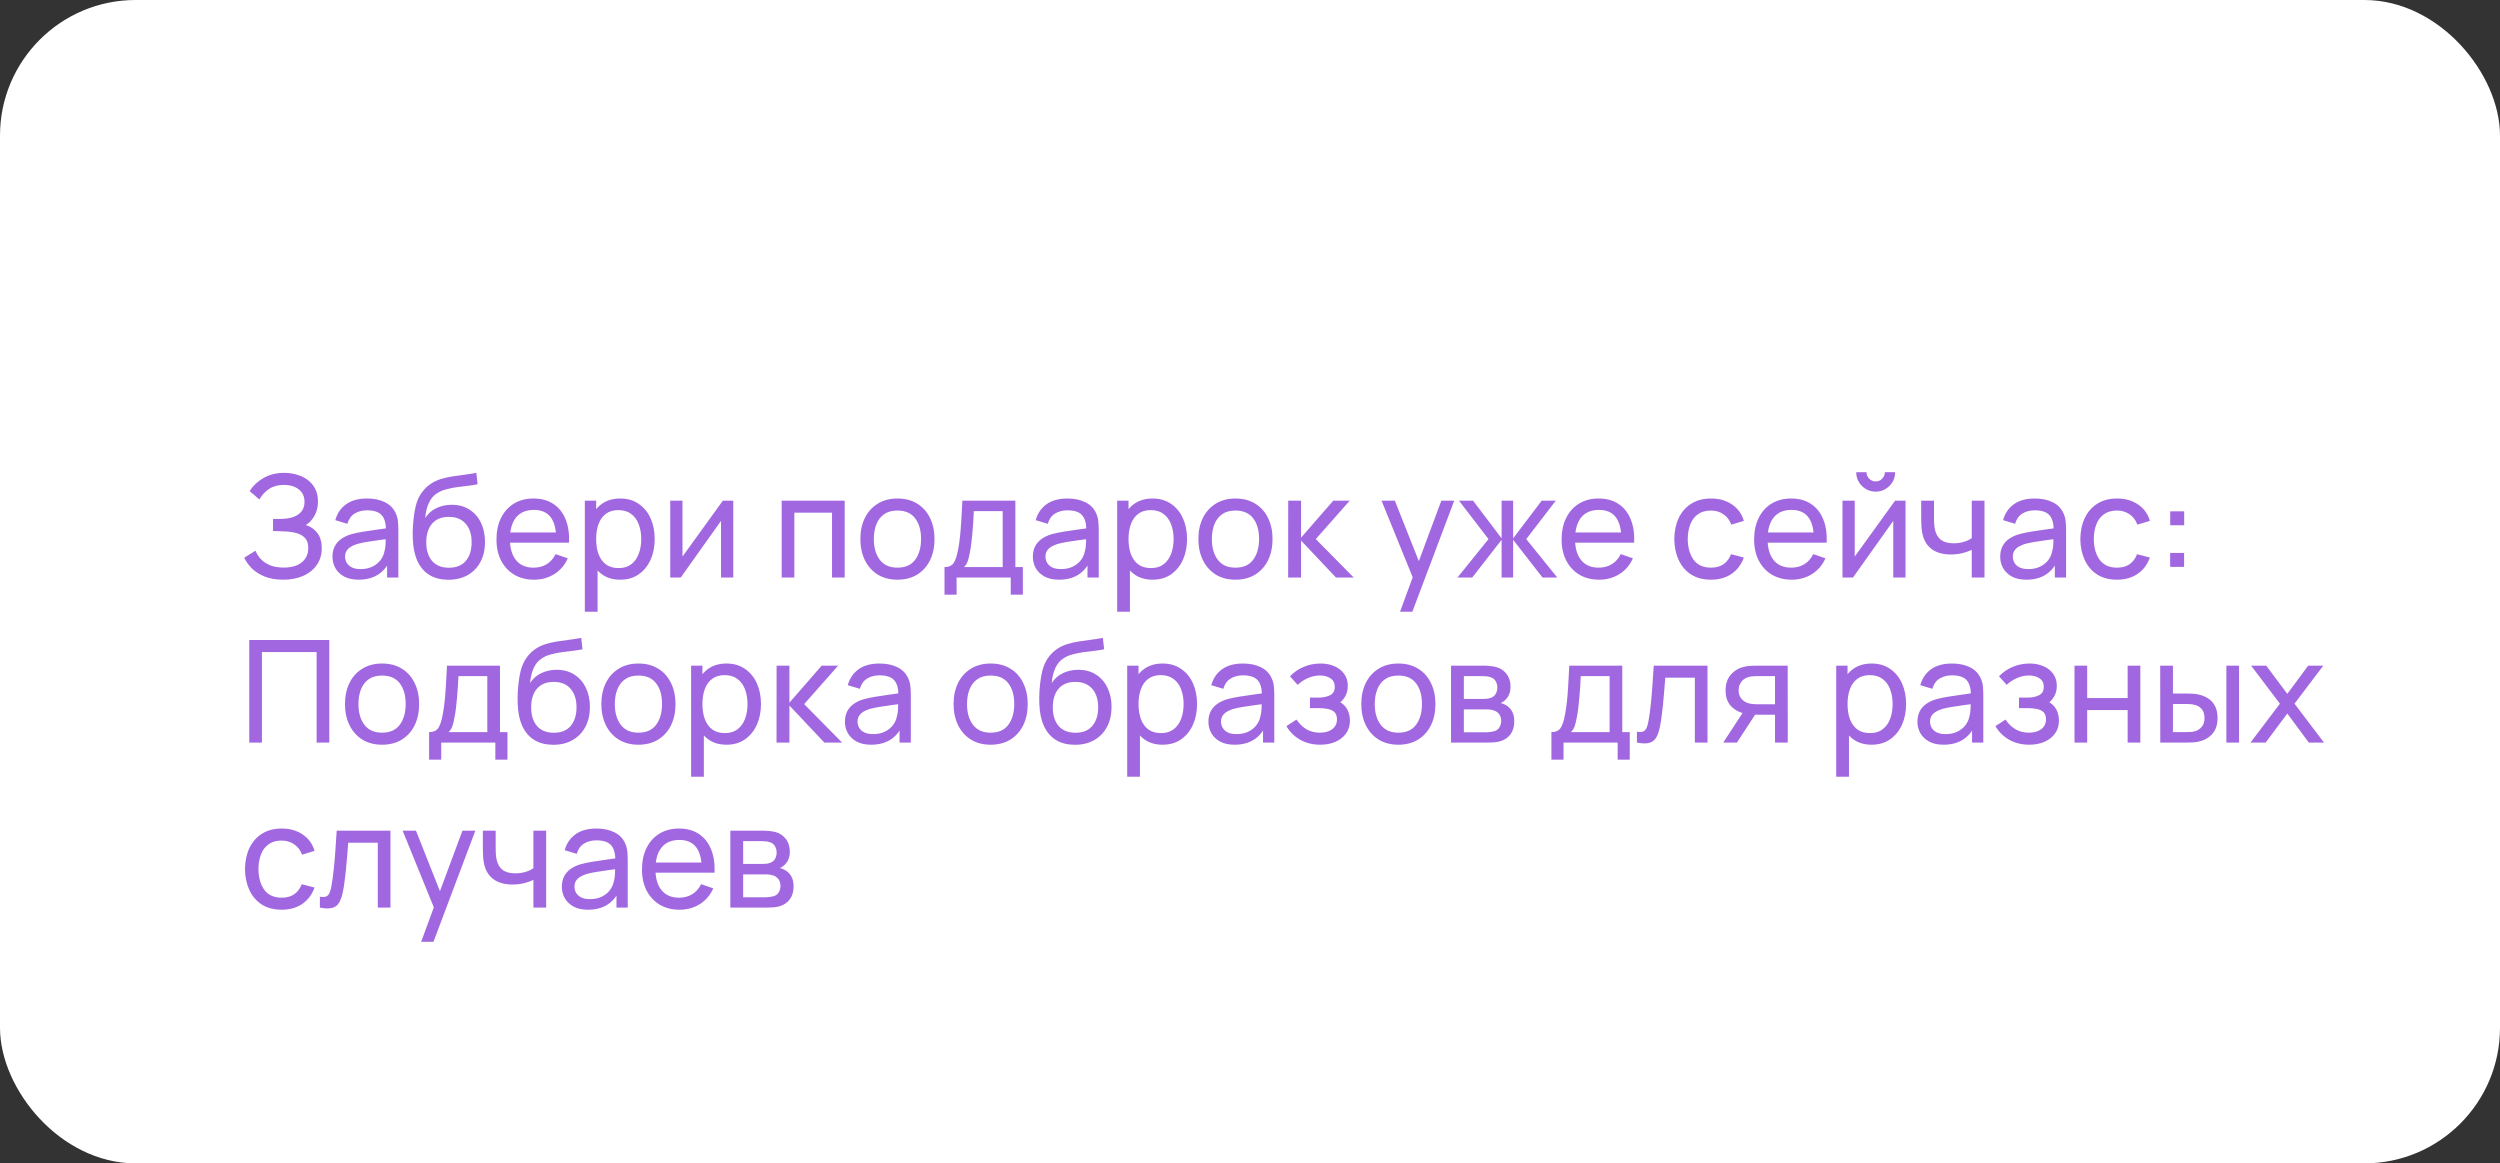 <?xml version="1.0" encoding="UTF-8"?> <svg xmlns="http://www.w3.org/2000/svg" width="303" height="141" viewBox="0 0 303 141" fill="none"><rect x="0" y="0" width="303" height="141" fill="#333333" stroke="none"/><rect x="1.233" y="1.233" width="300.534" height="138.534" rx="15.209" fill="white" stroke="white" stroke-width="2.466"></rect><path d="M34.326 70.259C33.474 70.259 32.732 70.135 32.099 69.888C31.472 69.635 30.951 69.307 30.537 68.904C30.128 68.495 29.817 68.058 29.604 67.592L30.968 66.746C31.106 67.108 31.319 67.445 31.607 67.756C31.9 68.066 32.274 68.317 32.729 68.507C33.189 68.697 33.742 68.791 34.386 68.791C35.042 68.791 35.592 68.691 36.035 68.489C36.478 68.282 36.809 68.003 37.028 67.652C37.252 67.295 37.364 66.887 37.364 66.426C37.364 65.903 37.235 65.5 36.976 65.218C36.717 64.93 36.369 64.729 35.932 64.614C35.5 64.493 35.022 64.424 34.499 64.406C34.09 64.389 33.797 64.378 33.618 64.372C33.44 64.366 33.319 64.363 33.256 64.363C33.198 64.363 33.143 64.363 33.092 64.363V62.896C33.143 62.896 33.253 62.896 33.42 62.896C33.587 62.896 33.762 62.896 33.946 62.896C34.13 62.89 34.277 62.884 34.386 62.879C35.157 62.838 35.77 62.643 36.225 62.292C36.68 61.935 36.907 61.446 36.907 60.824C36.907 60.18 36.674 59.676 36.208 59.313C35.747 58.951 35.146 58.77 34.404 58.77C33.702 58.77 33.103 58.934 32.608 59.262C32.119 59.59 31.728 60.013 31.434 60.531L30.252 59.521C30.654 58.882 31.213 58.355 31.926 57.941C32.646 57.521 33.486 57.311 34.447 57.311C34.976 57.311 35.486 57.383 35.975 57.527C36.47 57.665 36.907 57.878 37.287 58.165C37.672 58.447 37.977 58.807 38.202 59.244C38.426 59.676 38.538 60.188 38.538 60.781C38.538 61.42 38.403 61.987 38.133 62.481C37.862 62.976 37.508 63.359 37.071 63.63C37.675 63.831 38.147 64.165 38.487 64.631C38.826 65.097 38.996 65.701 38.996 66.444C38.996 67.221 38.797 67.894 38.4 68.463C38.009 69.033 37.462 69.476 36.76 69.793C36.058 70.104 35.247 70.259 34.326 70.259ZM43.463 70.259C42.767 70.259 42.183 70.132 41.711 69.879C41.245 69.62 40.891 69.281 40.649 68.861C40.413 68.441 40.295 67.98 40.295 67.479C40.295 66.99 40.387 66.567 40.571 66.21C40.761 65.848 41.026 65.549 41.366 65.313C41.705 65.071 42.111 64.881 42.583 64.743C43.026 64.622 43.521 64.519 44.067 64.432C44.62 64.34 45.178 64.257 45.742 64.182C46.306 64.107 46.833 64.035 47.322 63.966L46.769 64.286C46.786 63.457 46.62 62.844 46.269 62.447C45.923 62.05 45.325 61.851 44.473 61.851C43.909 61.851 43.414 61.981 42.988 62.24C42.568 62.493 42.272 62.907 42.099 63.483L40.641 63.042C40.865 62.225 41.299 61.584 41.944 61.118C42.589 60.651 43.437 60.418 44.49 60.418C45.336 60.418 46.061 60.571 46.666 60.876C47.276 61.175 47.713 61.63 47.978 62.24C48.11 62.528 48.194 62.841 48.228 63.181C48.263 63.514 48.28 63.865 48.28 64.234V70H46.916V67.764L47.235 67.972C46.884 68.725 46.392 69.295 45.759 69.681C45.132 70.066 44.367 70.259 43.463 70.259ZM43.696 68.973C44.249 68.973 44.726 68.875 45.129 68.679C45.538 68.478 45.866 68.216 46.113 67.894C46.361 67.566 46.522 67.209 46.597 66.823C46.683 66.536 46.729 66.216 46.735 65.865C46.746 65.508 46.752 65.235 46.752 65.045L47.287 65.278C46.786 65.347 46.294 65.413 45.811 65.477C45.328 65.54 44.87 65.609 44.439 65.684C44.007 65.753 43.619 65.837 43.273 65.934C43.02 66.015 42.781 66.118 42.557 66.245C42.338 66.372 42.16 66.536 42.022 66.737C41.889 66.933 41.823 67.177 41.823 67.471C41.823 67.724 41.886 67.966 42.013 68.196C42.145 68.426 42.347 68.613 42.617 68.757C42.894 68.901 43.253 68.973 43.696 68.973ZM54.314 70.268C53.433 70.262 52.682 70.072 52.061 69.698C51.439 69.318 50.956 68.763 50.611 68.032C50.265 67.301 50.072 66.406 50.032 65.347C50.009 64.858 50.015 64.32 50.049 63.733C50.09 63.146 50.153 62.582 50.239 62.041C50.331 61.5 50.447 61.054 50.585 60.703C50.74 60.283 50.959 59.895 51.241 59.538C51.528 59.175 51.851 58.876 52.208 58.64C52.57 58.393 52.976 58.2 53.425 58.062C53.873 57.924 54.343 57.817 54.832 57.742C55.327 57.662 55.821 57.593 56.316 57.535C56.811 57.472 57.283 57.397 57.732 57.311L57.887 58.692C57.571 58.761 57.197 58.822 56.765 58.873C56.334 58.919 55.885 58.974 55.419 59.037C54.958 59.101 54.515 59.19 54.089 59.305C53.669 59.414 53.307 59.567 53.002 59.762C52.553 60.033 52.208 60.438 51.966 60.98C51.73 61.515 51.586 62.116 51.534 62.784C51.891 62.231 52.354 61.825 52.924 61.566C53.494 61.307 54.101 61.178 54.745 61.178C55.58 61.178 56.299 61.374 56.903 61.765C57.508 62.151 57.971 62.683 58.293 63.362C58.621 64.041 58.785 64.815 58.785 65.684C58.785 66.605 58.601 67.41 58.233 68.101C57.864 68.791 57.344 69.327 56.67 69.707C56.003 70.086 55.217 70.273 54.314 70.268ZM54.409 68.809C55.312 68.809 55.997 68.53 56.463 67.972C56.929 67.407 57.162 66.659 57.162 65.727C57.162 64.772 56.921 64.021 56.437 63.474C55.954 62.922 55.275 62.645 54.4 62.645C53.514 62.645 52.835 62.922 52.363 63.474C51.897 64.021 51.664 64.772 51.664 65.727C51.664 66.688 51.9 67.442 52.371 67.989C52.843 68.535 53.522 68.809 54.409 68.809ZM64.73 70.259C63.815 70.259 63.015 70.058 62.331 69.655C61.651 69.246 61.122 68.679 60.742 67.954C60.362 67.223 60.173 66.372 60.173 65.399C60.173 64.38 60.36 63.5 60.734 62.758C61.108 62.01 61.629 61.434 62.296 61.031C62.969 60.623 63.758 60.418 64.661 60.418C65.599 60.418 66.396 60.634 67.052 61.066C67.714 61.497 68.209 62.113 68.537 62.913C68.871 63.713 69.015 64.665 68.969 65.77H67.415V65.218C67.398 64.073 67.165 63.218 66.716 62.654C66.267 62.084 65.599 61.8 64.713 61.8C63.764 61.8 63.041 62.105 62.546 62.715C62.051 63.325 61.804 64.199 61.804 65.339C61.804 66.438 62.051 67.29 62.546 67.894C63.041 68.498 63.746 68.8 64.661 68.8C65.277 68.8 65.812 68.659 66.267 68.377C66.721 68.095 67.078 67.689 67.337 67.16L68.813 67.669C68.451 68.492 67.904 69.131 67.173 69.586C66.448 70.034 65.634 70.259 64.73 70.259ZM61.286 65.77V64.536H68.174V65.77H61.286ZM75.172 70.259C74.297 70.259 73.561 70.043 72.962 69.612C72.364 69.174 71.909 68.584 71.598 67.842C71.293 67.094 71.141 66.257 71.141 65.33C71.141 64.392 71.293 63.552 71.598 62.809C71.909 62.067 72.364 61.483 72.962 61.057C73.567 60.631 74.306 60.418 75.181 60.418C76.044 60.418 76.786 60.634 77.408 61.066C78.035 61.492 78.516 62.076 78.849 62.818C79.183 63.56 79.35 64.398 79.35 65.33C79.35 66.262 79.183 67.1 78.849 67.842C78.516 68.584 78.035 69.174 77.408 69.612C76.786 70.043 76.041 70.259 75.172 70.259ZM70.882 74.143V60.677H72.254V67.54H72.427V74.143H70.882ZM74.982 68.852C75.598 68.852 76.107 68.697 76.51 68.386C76.913 68.075 77.215 67.655 77.416 67.126C77.618 66.59 77.719 65.992 77.719 65.33C77.719 64.674 77.618 64.081 77.416 63.552C77.221 63.022 76.916 62.602 76.501 62.292C76.093 61.981 75.572 61.825 74.939 61.825C74.335 61.825 73.834 61.975 73.437 62.274C73.04 62.568 72.743 62.979 72.548 63.509C72.352 64.032 72.254 64.639 72.254 65.33C72.254 66.009 72.349 66.616 72.539 67.151C72.735 67.681 73.034 68.098 73.437 68.403C73.84 68.702 74.355 68.852 74.982 68.852ZM88.873 60.677V70H87.388V63.129L82.502 70H81.234V60.677H82.718V67.454L87.613 60.677H88.873ZM94.738 70V60.677H102.377V70H100.841V62.136H96.275V70H94.738ZM108.766 70.259C107.839 70.259 107.039 70.049 106.366 69.629C105.699 69.209 105.183 68.627 104.821 67.885C104.458 67.143 104.277 66.291 104.277 65.33C104.277 64.352 104.461 63.494 104.83 62.758C105.198 62.021 105.719 61.449 106.392 61.04C107.065 60.626 107.857 60.418 108.766 60.418C109.698 60.418 110.501 60.628 111.174 61.048C111.847 61.463 112.362 62.041 112.719 62.784C113.082 63.52 113.263 64.369 113.263 65.33C113.263 66.303 113.082 67.16 112.719 67.902C112.357 68.639 111.839 69.217 111.165 69.638C110.492 70.052 109.692 70.259 108.766 70.259ZM108.766 68.8C109.733 68.8 110.452 68.478 110.924 67.833C111.396 67.189 111.632 66.354 111.632 65.33C111.632 64.277 111.393 63.44 110.915 62.818C110.438 62.191 109.721 61.877 108.766 61.877C108.115 61.877 107.58 62.024 107.16 62.318C106.74 62.611 106.426 63.017 106.219 63.535C106.012 64.052 105.909 64.651 105.909 65.33C105.909 66.377 106.15 67.218 106.634 67.851C107.117 68.484 107.828 68.8 108.766 68.8ZM114.473 72.072V68.731C114.997 68.731 115.371 68.561 115.595 68.222C115.82 67.876 116.001 67.31 116.139 66.521C116.231 66.026 116.306 65.497 116.363 64.933C116.421 64.369 116.47 63.742 116.51 63.051C116.556 62.355 116.599 61.564 116.64 60.677H123.062V68.731H123.968V72.072H122.501V70H115.941V72.072H114.473ZM116.838 68.731H121.525V61.946H118.029C118.012 62.355 117.989 62.784 117.96 63.233C117.932 63.676 117.897 64.119 117.857 64.562C117.822 65.005 117.779 65.425 117.727 65.822C117.681 66.213 117.627 66.564 117.563 66.875C117.489 67.307 117.402 67.672 117.304 67.972C117.207 68.271 117.051 68.524 116.838 68.731ZM128.351 70.259C127.655 70.259 127.07 70.132 126.599 69.879C126.132 69.62 125.779 69.281 125.537 68.861C125.301 68.441 125.183 67.98 125.183 67.479C125.183 66.99 125.275 66.567 125.459 66.21C125.649 65.848 125.914 65.549 126.253 65.313C126.593 65.071 126.999 64.881 127.47 64.743C127.914 64.622 128.408 64.519 128.955 64.432C129.508 64.34 130.066 64.257 130.63 64.182C131.194 64.107 131.72 64.035 132.209 63.966L131.657 64.286C131.674 63.457 131.507 62.844 131.156 62.447C130.811 62.05 130.213 61.851 129.361 61.851C128.797 61.851 128.302 61.981 127.876 62.24C127.456 62.493 127.16 62.907 126.987 63.483L125.528 63.042C125.753 62.225 126.187 61.584 126.832 61.118C127.476 60.651 128.325 60.418 129.378 60.418C130.224 60.418 130.949 60.571 131.553 60.876C132.163 61.175 132.601 61.63 132.865 62.24C132.998 62.528 133.081 62.841 133.116 63.181C133.15 63.514 133.168 63.865 133.168 64.234V70H131.804V67.764L132.123 67.972C131.772 68.725 131.28 69.295 130.647 69.681C130.02 70.066 129.254 70.259 128.351 70.259ZM128.584 68.973C129.136 68.973 129.614 68.875 130.017 68.679C130.425 68.478 130.753 68.216 131.001 67.894C131.248 67.566 131.41 67.209 131.484 66.823C131.571 66.536 131.617 66.216 131.622 65.865C131.634 65.508 131.64 65.235 131.64 65.045L132.175 65.278C131.674 65.347 131.182 65.413 130.699 65.477C130.215 65.54 129.758 65.609 129.326 65.684C128.895 65.753 128.506 65.837 128.161 65.934C127.908 66.015 127.669 66.118 127.445 66.245C127.226 66.372 127.047 66.536 126.909 66.737C126.777 66.933 126.711 67.177 126.711 67.471C126.711 67.724 126.774 67.966 126.901 68.196C127.033 68.426 127.234 68.613 127.505 68.757C127.781 68.901 128.141 68.973 128.584 68.973ZM139.693 70.259C138.819 70.259 138.082 70.043 137.484 69.612C136.885 69.174 136.43 68.584 136.12 67.842C135.815 67.094 135.662 66.257 135.662 65.33C135.662 64.392 135.815 63.552 136.12 62.809C136.43 62.067 136.885 61.483 137.484 61.057C138.088 60.631 138.827 60.418 139.702 60.418C140.565 60.418 141.308 60.634 141.929 61.066C142.556 61.492 143.037 62.076 143.371 62.818C143.704 63.56 143.871 64.398 143.871 65.33C143.871 66.262 143.704 67.1 143.371 67.842C143.037 68.584 142.556 69.174 141.929 69.612C141.308 70.043 140.562 70.259 139.693 70.259ZM135.403 74.143V60.677H136.776V67.54H136.948V74.143H135.403ZM139.504 68.852C140.119 68.852 140.629 68.697 141.031 68.386C141.434 68.075 141.736 67.655 141.938 67.126C142.139 66.59 142.24 65.992 142.24 65.33C142.24 64.674 142.139 64.081 141.938 63.552C141.742 63.022 141.437 62.602 141.023 62.292C140.614 61.981 140.093 61.825 139.46 61.825C138.856 61.825 138.355 61.975 137.958 62.274C137.561 62.568 137.265 62.979 137.069 63.509C136.874 64.032 136.776 64.639 136.776 65.33C136.776 66.009 136.871 66.616 137.061 67.151C137.256 67.681 137.556 68.098 137.958 68.403C138.361 68.702 138.876 68.852 139.504 68.852ZM149.734 70.259C148.808 70.259 148.008 70.049 147.335 69.629C146.667 69.209 146.152 68.627 145.79 67.885C145.427 67.143 145.246 66.291 145.246 65.33C145.246 64.352 145.43 63.494 145.798 62.758C146.166 62.021 146.687 61.449 147.361 61.04C148.034 60.626 148.825 60.418 149.734 60.418C150.667 60.418 151.469 60.628 152.143 61.048C152.816 61.463 153.331 62.041 153.688 62.784C154.05 63.52 154.232 64.369 154.232 65.33C154.232 66.303 154.05 67.16 153.688 67.902C153.325 68.639 152.807 69.217 152.134 69.638C151.461 70.052 150.661 70.259 149.734 70.259ZM149.734 68.8C150.701 68.8 151.421 68.478 151.892 67.833C152.364 67.189 152.6 66.354 152.6 65.33C152.6 64.277 152.361 63.44 151.884 62.818C151.406 62.191 150.69 61.877 149.734 61.877C149.084 61.877 148.549 62.024 148.129 62.318C147.709 62.611 147.395 63.017 147.188 63.535C146.981 64.052 146.877 64.651 146.877 65.33C146.877 66.377 147.119 67.218 147.602 67.851C148.086 68.484 148.796 68.8 149.734 68.8ZM156.124 70L156.132 60.677H157.686V65.166L161.596 60.677H163.59L159.473 65.339L164.074 70H161.924L157.686 65.511V70H156.124ZM169.684 74.143L171.488 69.24L171.514 70.691L167.44 60.677H169.054L172.248 68.731H171.695L174.691 60.677H176.253L171.177 74.143H169.684ZM176.643 70L180.406 65.339L176.824 60.677H178.533L181.995 65.252V60.677H183.393V65.252L186.855 60.677H188.564L184.981 65.339L188.745 70H186.958L183.393 65.425V70H181.995V65.425L178.43 70H176.643ZM193.824 70.259C192.909 70.259 192.109 70.058 191.424 69.655C190.745 69.246 190.215 68.679 189.836 67.954C189.456 67.223 189.266 66.372 189.266 65.399C189.266 64.38 189.453 63.5 189.827 62.758C190.201 62.01 190.722 61.434 191.389 61.031C192.063 60.623 192.851 60.418 193.755 60.418C194.693 60.418 195.49 60.634 196.146 61.066C196.808 61.497 197.302 62.113 197.63 62.913C197.964 63.713 198.108 64.665 198.062 65.77H196.508V65.218C196.491 64.073 196.258 63.218 195.809 62.654C195.36 62.084 194.693 61.8 193.806 61.8C192.857 61.8 192.135 62.105 191.64 62.715C191.145 63.325 190.897 64.199 190.897 65.339C190.897 66.438 191.145 67.29 191.64 67.894C192.135 68.498 192.84 68.8 193.755 68.8C194.37 68.8 194.906 68.659 195.36 68.377C195.815 68.095 196.172 67.689 196.431 67.16L197.907 67.669C197.544 68.492 196.997 69.131 196.267 69.586C195.541 70.034 194.727 70.259 193.824 70.259ZM190.379 65.77V64.536H197.268V65.77H190.379ZM207.368 70.259C206.424 70.259 205.621 70.049 204.959 69.629C204.303 69.203 203.803 68.619 203.457 67.876C203.112 67.134 202.934 66.288 202.922 65.339C202.934 64.366 203.115 63.512 203.466 62.775C203.823 62.033 204.332 61.454 204.994 61.04C205.656 60.626 206.453 60.418 207.385 60.418C208.369 60.418 209.215 60.66 209.923 61.144C210.636 61.627 211.114 62.289 211.356 63.129L209.836 63.586C209.641 63.045 209.321 62.625 208.878 62.326C208.441 62.027 207.937 61.877 207.368 61.877C206.729 61.877 206.202 62.027 205.788 62.326C205.374 62.62 205.066 63.028 204.864 63.552C204.663 64.07 204.559 64.665 204.554 65.339C204.565 66.374 204.804 67.212 205.27 67.851C205.742 68.484 206.441 68.8 207.368 68.8C207.978 68.8 208.484 68.662 208.887 68.386C209.29 68.104 209.595 67.698 209.802 67.169L211.356 67.574C211.033 68.443 210.53 69.108 209.845 69.568C209.16 70.029 208.334 70.259 207.368 70.259ZM217.157 70.259C216.242 70.259 215.442 70.058 214.758 69.655C214.078 69.246 213.549 68.679 213.169 67.954C212.789 67.223 212.6 66.372 212.6 65.399C212.6 64.38 212.787 63.5 213.161 62.758C213.535 62.01 214.055 61.434 214.723 61.031C215.396 60.623 216.185 60.418 217.088 60.418C218.026 60.418 218.823 60.634 219.479 61.066C220.141 61.497 220.636 62.113 220.964 62.913C221.298 63.713 221.442 64.665 221.396 65.77H219.842V65.218C219.825 64.073 219.591 63.218 219.143 62.654C218.694 62.084 218.026 61.8 217.14 61.8C216.19 61.8 215.468 62.105 214.973 62.715C214.478 63.325 214.231 64.199 214.231 65.339C214.231 66.438 214.478 67.29 214.973 67.894C215.468 68.498 216.173 68.8 217.088 68.8C217.704 68.8 218.239 68.659 218.694 68.377C219.148 68.095 219.505 67.689 219.764 67.16L221.24 67.669C220.878 68.492 220.331 69.131 219.6 69.586C218.875 70.034 218.061 70.259 217.157 70.259ZM213.713 65.77V64.536H220.601V65.77H213.713ZM227.331 59.59C226.9 59.59 226.506 59.483 226.149 59.27C225.792 59.057 225.507 58.775 225.294 58.424C225.081 58.068 224.975 57.67 224.975 57.233H226.218C226.218 57.538 226.327 57.8 226.546 58.019C226.765 58.237 227.026 58.347 227.331 58.347C227.642 58.347 227.904 58.237 228.117 58.019C228.336 57.8 228.445 57.538 228.445 57.233H229.688C229.688 57.67 229.581 58.068 229.369 58.424C229.161 58.775 228.877 59.057 228.514 59.27C228.157 59.483 227.763 59.59 227.331 59.59ZM230.948 60.677V70H229.463V63.129L224.578 70H223.309V60.677H224.794V67.454L229.688 60.677H230.948ZM238.977 70V66.642C238.666 66.797 238.289 66.93 237.846 67.039C237.408 67.148 236.939 67.203 236.439 67.203C235.489 67.203 234.724 66.99 234.143 66.564C233.561 66.139 233.182 65.526 233.003 64.726C232.951 64.484 232.914 64.234 232.891 63.975C232.874 63.716 232.862 63.48 232.856 63.267C232.851 63.054 232.848 62.899 232.848 62.801V60.677H234.402V62.801C234.402 62.968 234.407 63.175 234.419 63.422C234.43 63.664 234.459 63.9 234.505 64.13C234.62 64.7 234.859 65.129 235.222 65.416C235.59 65.704 236.108 65.848 236.775 65.848C237.224 65.848 237.639 65.79 238.018 65.675C238.398 65.56 238.718 65.408 238.977 65.218V60.677H240.522V70H238.977ZM245.592 70.259C244.896 70.259 244.312 70.132 243.84 69.879C243.374 69.62 243.02 69.281 242.778 68.861C242.542 68.441 242.424 67.98 242.424 67.479C242.424 66.99 242.516 66.567 242.7 66.21C242.89 65.848 243.155 65.549 243.494 65.313C243.834 65.071 244.24 64.881 244.712 64.743C245.155 64.622 245.65 64.519 246.196 64.432C246.749 64.34 247.307 64.257 247.871 64.182C248.435 64.107 248.961 64.035 249.451 63.966L248.898 64.286C248.915 63.457 248.748 62.844 248.397 62.447C248.052 62.05 247.454 61.851 246.602 61.851C246.038 61.851 245.543 61.981 245.117 62.24C244.697 62.493 244.401 62.907 244.228 63.483L242.769 63.042C242.994 62.225 243.428 61.584 244.073 61.118C244.717 60.651 245.566 60.418 246.619 60.418C247.465 60.418 248.19 60.571 248.794 60.876C249.404 61.175 249.842 61.63 250.107 62.24C250.239 62.528 250.322 62.841 250.357 63.181C250.391 63.514 250.409 63.865 250.409 64.234V70H249.045V67.764L249.364 67.972C249.013 68.725 248.521 69.295 247.888 69.681C247.261 70.066 246.495 70.259 245.592 70.259ZM245.825 68.973C246.378 68.973 246.855 68.875 247.258 68.679C247.667 68.478 247.995 68.216 248.242 67.894C248.489 67.566 248.651 67.209 248.725 66.823C248.812 66.536 248.858 66.216 248.864 65.865C248.875 65.508 248.881 65.235 248.881 65.045L249.416 65.278C248.915 65.347 248.423 65.413 247.94 65.477C247.457 65.54 246.999 65.609 246.567 65.684C246.136 65.753 245.747 65.837 245.402 65.934C245.149 66.015 244.91 66.118 244.686 66.245C244.467 66.372 244.289 66.536 244.15 66.737C244.018 66.933 243.952 67.177 243.952 67.471C243.952 67.724 244.015 67.966 244.142 68.196C244.274 68.426 244.476 68.613 244.746 68.757C245.022 68.901 245.382 68.973 245.825 68.973ZM256.581 70.259C255.637 70.259 254.834 70.049 254.172 69.629C253.516 69.203 253.016 68.619 252.67 67.876C252.325 67.134 252.147 66.288 252.135 65.339C252.147 64.366 252.328 63.512 252.679 62.775C253.036 62.033 253.545 61.454 254.207 61.04C254.869 60.626 255.666 60.418 256.598 60.418C257.582 60.418 258.428 60.66 259.136 61.144C259.849 61.627 260.327 62.289 260.569 63.129L259.049 63.586C258.854 63.045 258.534 62.625 258.091 62.326C257.654 62.027 257.15 61.877 256.581 61.877C255.942 61.877 255.415 62.027 255.001 62.326C254.587 62.62 254.279 63.028 254.077 63.552C253.876 64.07 253.772 64.665 253.767 65.339C253.778 66.374 254.017 67.212 254.483 67.851C254.955 68.484 255.654 68.8 256.581 68.8C257.191 68.8 257.697 68.662 258.1 68.386C258.503 68.104 258.808 67.698 259.015 67.169L260.569 67.574C260.246 68.443 259.743 69.108 259.058 69.568C258.373 70.029 257.547 70.259 256.581 70.259ZM263.021 68.705V67.013H264.713V68.705H263.021ZM263.03 63.664V61.972H264.721V63.664H263.03ZM30.209 90V77.57H39.911V90H38.374V79.029H31.745V90H30.209ZM46.301 90.259C45.375 90.259 44.575 90.049 43.901 89.629C43.234 89.209 42.719 88.627 42.356 87.885C41.994 87.143 41.813 86.291 41.813 85.33C41.813 84.352 41.997 83.494 42.365 82.758C42.733 82.021 43.254 81.448 43.927 81.04C44.601 80.626 45.392 80.418 46.301 80.418C47.233 80.418 48.036 80.628 48.71 81.049C49.383 81.463 49.898 82.041 50.255 82.784C50.617 83.52 50.799 84.369 50.799 85.33C50.799 86.303 50.617 87.16 50.255 87.902C49.892 88.639 49.374 89.217 48.701 89.638C48.028 90.052 47.228 90.259 46.301 90.259ZM46.301 88.8C47.268 88.8 47.987 88.478 48.459 87.833C48.931 87.189 49.167 86.354 49.167 85.33C49.167 84.277 48.928 83.44 48.451 82.818C47.973 82.191 47.257 81.877 46.301 81.877C45.651 81.877 45.116 82.024 44.696 82.317C44.276 82.611 43.962 83.017 43.755 83.535C43.548 84.052 43.444 84.651 43.444 85.33C43.444 86.377 43.686 87.218 44.169 87.851C44.653 88.484 45.363 88.8 46.301 88.8ZM52.008 92.072V88.731C52.532 88.731 52.906 88.561 53.131 88.222C53.355 87.876 53.536 87.31 53.675 86.521C53.767 86.026 53.841 85.497 53.899 84.933C53.956 84.369 54.005 83.742 54.046 83.051C54.092 82.355 54.135 81.564 54.175 80.677H60.597V88.731H61.504V92.072H60.036V90H53.476V92.072H52.008ZM54.374 88.731H59.061V81.946H55.565C55.548 82.355 55.525 82.784 55.496 83.233C55.467 83.676 55.433 84.119 55.392 84.562C55.358 85.005 55.315 85.425 55.263 85.822C55.217 86.213 55.162 86.564 55.099 86.875C55.024 87.307 54.938 87.672 54.84 87.972C54.742 88.271 54.587 88.524 54.374 88.731ZM67.026 90.268C66.145 90.262 65.394 90.072 64.773 89.698C64.151 89.318 63.668 88.763 63.323 88.032C62.977 87.301 62.785 86.406 62.744 85.347C62.721 84.858 62.727 84.32 62.761 83.733C62.802 83.146 62.865 82.582 62.951 82.041C63.044 81.5 63.159 81.054 63.297 80.703C63.452 80.283 63.671 79.895 63.953 79.538C64.24 79.175 64.563 78.876 64.919 78.64C65.282 78.393 65.688 78.2 66.137 78.062C66.585 77.924 67.055 77.817 67.544 77.743C68.039 77.662 68.534 77.593 69.028 77.535C69.523 77.472 69.995 77.397 70.444 77.311L70.6 78.692C70.283 78.761 69.909 78.822 69.477 78.873C69.046 78.919 68.597 78.974 68.131 79.037C67.67 79.101 67.227 79.19 66.801 79.305C66.381 79.414 66.019 79.567 65.714 79.762C65.265 80.033 64.919 80.439 64.678 80.98C64.442 81.515 64.298 82.116 64.246 82.784C64.603 82.231 65.066 81.825 65.636 81.567C66.206 81.308 66.813 81.178 67.457 81.178C68.292 81.178 69.011 81.374 69.615 81.765C70.22 82.151 70.683 82.683 71.005 83.362C71.333 84.041 71.497 84.815 71.497 85.684C71.497 86.605 71.313 87.41 70.945 88.101C70.576 88.791 70.056 89.327 69.382 89.707C68.715 90.086 67.929 90.273 67.026 90.268ZM67.121 88.809C68.024 88.809 68.709 88.53 69.175 87.972C69.641 87.407 69.874 86.659 69.874 85.727C69.874 84.772 69.633 84.021 69.149 83.474C68.666 82.922 67.987 82.645 67.112 82.645C66.226 82.645 65.547 82.922 65.075 83.474C64.609 84.021 64.376 84.772 64.376 85.727C64.376 86.688 64.612 87.442 65.084 87.989C65.555 88.535 66.234 88.809 67.121 88.809ZM77.373 90.259C76.447 90.259 75.647 90.049 74.974 89.629C74.306 89.209 73.791 88.627 73.428 87.885C73.066 87.143 72.885 86.291 72.885 85.33C72.885 84.352 73.069 83.494 73.437 82.758C73.805 82.021 74.326 81.448 74.999 81.04C75.673 80.626 76.464 80.418 77.373 80.418C78.306 80.418 79.108 80.628 79.782 81.049C80.455 81.463 80.97 82.041 81.327 82.784C81.689 83.52 81.871 84.369 81.871 85.33C81.871 86.303 81.689 87.16 81.327 87.902C80.964 88.639 80.446 89.217 79.773 89.638C79.1 90.052 78.3 90.259 77.373 90.259ZM77.373 88.8C78.34 88.8 79.059 88.478 79.531 87.833C80.003 87.189 80.239 86.354 80.239 85.33C80.239 84.277 80 83.44 79.523 82.818C79.045 82.191 78.329 81.877 77.373 81.877C76.723 81.877 76.188 82.024 75.768 82.317C75.348 82.611 75.034 83.017 74.827 83.535C74.62 84.052 74.516 84.651 74.516 85.33C74.516 86.377 74.758 87.218 75.241 87.851C75.725 88.484 76.435 88.8 77.373 88.8ZM88.053 90.259C87.178 90.259 86.441 90.043 85.843 89.612C85.244 89.174 84.79 88.584 84.479 87.842C84.174 87.094 84.022 86.257 84.022 85.33C84.022 84.392 84.174 83.552 84.479 82.809C84.79 82.067 85.244 81.483 85.843 81.057C86.447 80.631 87.187 80.418 88.061 80.418C88.924 80.418 89.667 80.634 90.288 81.066C90.916 81.492 91.396 82.076 91.73 82.818C92.064 83.561 92.231 84.398 92.231 85.33C92.231 86.262 92.064 87.1 91.73 87.842C91.396 88.584 90.916 89.174 90.288 89.612C89.667 90.043 88.922 90.259 88.053 90.259ZM83.763 94.143V80.677H85.135V87.54H85.308V94.143H83.763ZM87.863 88.852C88.478 88.852 88.988 88.697 89.391 88.386C89.793 88.075 90.096 87.655 90.297 87.126C90.499 86.59 90.599 85.992 90.599 85.33C90.599 84.674 90.499 84.081 90.297 83.552C90.101 83.022 89.796 82.602 89.382 82.292C88.974 81.981 88.453 81.825 87.82 81.825C87.215 81.825 86.715 81.975 86.318 82.274C85.921 82.568 85.624 82.979 85.428 83.509C85.233 84.032 85.135 84.639 85.135 85.33C85.135 86.009 85.23 86.616 85.42 87.151C85.616 87.681 85.915 88.098 86.318 88.403C86.721 88.702 87.236 88.852 87.863 88.852ZM94.114 90L94.123 80.677H95.677V85.166L99.587 80.677H101.581L97.464 85.339L102.064 90H99.915L95.677 85.511V90H94.114ZM105.574 90.259C104.877 90.259 104.293 90.132 103.821 89.879C103.355 89.62 103.001 89.281 102.76 88.861C102.524 88.441 102.406 87.98 102.406 87.479C102.406 86.99 102.498 86.567 102.682 86.21C102.872 85.848 103.137 85.549 103.476 85.313C103.816 85.071 104.221 84.881 104.693 84.743C105.136 84.622 105.631 84.519 106.178 84.432C106.73 84.34 107.289 84.257 107.853 84.182C108.416 84.107 108.943 84.035 109.432 83.966L108.88 84.286C108.897 83.457 108.73 82.844 108.379 82.447C108.034 82.05 107.435 81.851 106.584 81.851C106.02 81.851 105.525 81.981 105.099 82.24C104.679 82.493 104.382 82.907 104.21 83.483L102.751 83.043C102.975 82.225 103.41 81.584 104.054 81.118C104.699 80.651 105.548 80.418 106.601 80.418C107.447 80.418 108.172 80.571 108.776 80.876C109.386 81.175 109.824 81.63 110.088 82.24C110.221 82.528 110.304 82.841 110.339 83.181C110.373 83.514 110.39 83.865 110.39 84.234V90H109.026V87.764L109.346 87.972C108.995 88.725 108.503 89.295 107.87 89.681C107.243 90.066 106.477 90.259 105.574 90.259ZM105.807 88.973C106.359 88.973 106.837 88.875 107.24 88.679C107.648 88.478 107.976 88.216 108.224 87.894C108.471 87.566 108.632 87.209 108.707 86.823C108.793 86.536 108.839 86.216 108.845 85.865C108.857 85.508 108.862 85.235 108.862 85.045L109.398 85.278C108.897 85.347 108.405 85.413 107.922 85.477C107.438 85.54 106.981 85.609 106.549 85.684C106.117 85.753 105.729 85.837 105.384 85.934C105.131 86.015 104.892 86.118 104.667 86.245C104.449 86.372 104.27 86.536 104.132 86.737C104 86.933 103.934 87.177 103.934 87.471C103.934 87.724 103.997 87.966 104.123 88.196C104.256 88.426 104.457 88.613 104.728 88.757C105.004 88.901 105.364 88.973 105.807 88.973ZM120.062 90.259C119.135 90.259 118.335 90.049 117.662 89.629C116.994 89.209 116.479 88.627 116.117 87.885C115.754 87.143 115.573 86.291 115.573 85.33C115.573 84.352 115.757 83.494 116.125 82.758C116.494 82.021 117.015 81.448 117.688 81.04C118.361 80.626 119.152 80.418 120.062 80.418C120.994 80.418 121.797 80.628 122.47 81.049C123.143 81.463 123.658 82.041 124.015 82.784C124.378 83.52 124.559 84.369 124.559 85.33C124.559 86.303 124.378 87.16 124.015 87.902C123.653 88.639 123.135 89.217 122.461 89.638C121.788 90.052 120.988 90.259 120.062 90.259ZM120.062 88.8C121.028 88.8 121.748 88.478 122.22 87.833C122.692 87.189 122.927 86.354 122.927 85.33C122.927 84.277 122.689 83.44 122.211 82.818C121.733 82.191 121.017 81.877 120.062 81.877C119.411 81.877 118.876 82.024 118.456 82.317C118.036 82.611 117.722 83.017 117.515 83.535C117.308 84.052 117.204 84.651 117.204 85.33C117.204 86.377 117.446 87.218 117.93 87.851C118.413 88.484 119.124 88.8 120.062 88.8ZM130.249 90.268C129.369 90.262 128.618 90.072 127.996 89.698C127.374 89.318 126.891 88.763 126.546 88.032C126.201 87.301 126.008 86.406 125.967 85.347C125.944 84.858 125.95 84.32 125.985 83.733C126.025 83.146 126.088 82.582 126.175 82.041C126.267 81.5 126.382 81.054 126.52 80.703C126.675 80.283 126.894 79.895 127.176 79.538C127.464 79.175 127.786 78.876 128.143 78.64C128.505 78.393 128.911 78.2 129.36 78.062C129.809 77.924 130.278 77.817 130.767 77.743C131.262 77.662 131.757 77.593 132.252 77.535C132.747 77.472 133.218 77.397 133.667 77.311L133.823 78.692C133.506 78.761 133.132 78.822 132.7 78.873C132.269 78.919 131.82 78.974 131.354 79.037C130.894 79.101 130.45 79.19 130.025 79.305C129.604 79.414 129.242 79.567 128.937 79.762C128.488 80.033 128.143 80.439 127.901 80.98C127.665 81.515 127.521 82.116 127.469 82.784C127.826 82.231 128.289 81.825 128.859 81.567C129.429 81.308 130.036 81.178 130.681 81.178C131.515 81.178 132.234 81.374 132.839 81.765C133.443 82.151 133.906 82.683 134.228 83.362C134.556 84.041 134.72 84.815 134.72 85.684C134.72 86.605 134.536 87.41 134.168 88.101C133.8 88.791 133.279 89.327 132.606 89.707C131.938 90.086 131.152 90.273 130.249 90.268ZM130.344 88.809C131.247 88.809 131.932 88.53 132.398 87.972C132.864 87.407 133.098 86.659 133.098 85.727C133.098 84.772 132.856 84.021 132.372 83.474C131.889 82.922 131.21 82.645 130.335 82.645C129.449 82.645 128.77 82.922 128.298 83.474C127.832 84.021 127.599 84.772 127.599 85.727C127.599 86.688 127.835 87.442 128.307 87.989C128.779 88.535 129.458 88.809 130.344 88.809ZM140.907 90.259C140.033 90.259 139.296 90.043 138.697 89.612C138.099 89.174 137.644 88.584 137.334 87.842C137.029 87.094 136.876 86.257 136.876 85.33C136.876 84.392 137.029 83.552 137.334 82.809C137.644 82.067 138.099 81.483 138.697 81.057C139.302 80.631 140.041 80.418 140.916 80.418C141.779 80.418 142.522 80.634 143.143 81.066C143.77 81.492 144.251 82.076 144.585 82.818C144.918 83.561 145.085 84.398 145.085 85.33C145.085 86.262 144.918 87.1 144.585 87.842C144.251 88.584 143.77 89.174 143.143 89.612C142.522 90.043 141.776 90.259 140.907 90.259ZM136.617 94.143V80.677H137.99V87.54H138.162V94.143H136.617ZM140.717 88.852C141.333 88.852 141.842 88.697 142.245 88.386C142.648 88.075 142.95 87.655 143.152 87.126C143.353 86.59 143.454 85.992 143.454 85.33C143.454 84.674 143.353 84.081 143.152 83.552C142.956 83.022 142.651 82.602 142.237 82.292C141.828 81.981 141.307 81.825 140.674 81.825C140.07 81.825 139.569 81.975 139.172 82.274C138.775 82.568 138.479 82.979 138.283 83.509C138.087 84.032 137.99 84.639 137.99 85.33C137.99 86.009 138.085 86.616 138.275 87.151C138.47 87.681 138.769 88.098 139.172 88.403C139.575 88.702 140.09 88.852 140.717 88.852ZM149.628 90.259C148.931 90.259 148.347 90.132 147.875 89.879C147.409 89.62 147.055 89.281 146.814 88.861C146.578 88.441 146.46 87.98 146.46 87.479C146.46 86.99 146.552 86.567 146.736 86.21C146.926 85.848 147.19 85.549 147.53 85.313C147.87 85.071 148.275 84.881 148.747 84.743C149.19 84.622 149.685 84.519 150.232 84.432C150.784 84.34 151.342 84.257 151.906 84.182C152.47 84.107 152.997 84.035 153.486 83.966L152.934 84.286C152.951 83.457 152.784 82.844 152.433 82.447C152.088 82.05 151.489 81.851 150.638 81.851C150.074 81.851 149.579 81.981 149.153 82.24C148.733 82.493 148.436 82.907 148.264 83.483L146.805 83.043C147.029 82.225 147.464 81.584 148.108 81.118C148.753 80.651 149.602 80.418 150.655 80.418C151.501 80.418 152.226 80.571 152.83 80.876C153.44 81.175 153.877 81.63 154.142 82.24C154.275 82.528 154.358 82.841 154.392 83.181C154.427 83.514 154.444 83.865 154.444 84.234V90H153.08V87.764L153.4 87.972C153.049 88.725 152.557 89.295 151.924 89.681C151.296 90.066 150.531 90.259 149.628 90.259ZM149.861 88.973C150.413 88.973 150.891 88.875 151.294 88.679C151.702 88.478 152.03 88.216 152.278 87.894C152.525 87.566 152.686 87.209 152.761 86.823C152.847 86.536 152.893 86.216 152.899 85.865C152.911 85.508 152.916 85.235 152.916 85.045L153.452 85.278C152.951 85.347 152.459 85.413 151.976 85.477C151.492 85.54 151.035 85.609 150.603 85.684C150.171 85.753 149.783 85.837 149.438 85.934C149.184 86.015 148.946 86.118 148.721 86.245C148.503 86.372 148.324 86.536 148.186 86.737C148.054 86.933 147.987 87.177 147.987 87.471C147.987 87.724 148.051 87.966 148.177 88.196C148.31 88.426 148.511 88.613 148.782 88.757C149.058 88.901 149.418 88.973 149.861 88.973ZM160.029 90.259C159.108 90.259 158.294 90.06 157.586 89.663C156.879 89.26 156.32 88.708 155.912 88.006L157.137 87.212C157.477 87.724 157.883 88.118 158.355 88.394C158.827 88.665 159.365 88.8 159.969 88.8C160.602 88.8 161.105 88.656 161.479 88.368C161.853 88.075 162.041 87.681 162.041 87.186C162.041 86.818 161.948 86.536 161.764 86.34C161.58 86.144 161.315 86.009 160.97 85.934C160.625 85.859 160.213 85.822 159.736 85.822H158.769V84.553H159.727C160.331 84.553 160.823 84.455 161.203 84.26C161.583 84.064 161.773 83.73 161.773 83.258C161.773 82.775 161.595 82.424 161.238 82.205C160.887 81.981 160.467 81.869 159.977 81.869C159.46 81.869 158.965 81.978 158.493 82.197C158.021 82.409 157.615 82.68 157.276 83.008L156.343 81.963C156.827 81.469 157.382 81.089 158.009 80.824C158.642 80.554 159.33 80.418 160.072 80.418C160.671 80.418 161.218 80.525 161.712 80.738C162.213 80.945 162.61 81.253 162.904 81.661C163.203 82.064 163.353 82.556 163.353 83.138C163.353 83.632 163.237 84.073 163.007 84.458C162.777 84.844 162.438 85.18 161.989 85.468L161.928 84.924C162.308 85.016 162.622 85.186 162.869 85.434C163.122 85.675 163.309 85.963 163.43 86.297C163.551 86.631 163.612 86.979 163.612 87.341C163.612 87.951 163.45 88.475 163.128 88.912C162.812 89.344 162.383 89.678 161.842 89.914C161.301 90.144 160.697 90.259 160.029 90.259ZM169.477 90.259C168.55 90.259 167.75 90.049 167.077 89.629C166.41 89.209 165.895 88.627 165.532 87.885C165.17 87.143 164.988 86.291 164.988 85.33C164.988 84.352 165.172 83.494 165.541 82.758C165.909 82.021 166.43 81.448 167.103 81.04C167.776 80.626 168.568 80.418 169.477 80.418C170.409 80.418 171.212 80.628 171.885 81.049C172.559 81.463 173.074 82.041 173.43 82.784C173.793 83.52 173.974 84.369 173.974 85.33C173.974 86.303 173.793 87.16 173.43 87.902C173.068 88.639 172.55 89.217 171.877 89.638C171.203 90.052 170.403 90.259 169.477 90.259ZM169.477 88.8C170.444 88.8 171.163 88.478 171.635 87.833C172.107 87.189 172.343 86.354 172.343 85.33C172.343 84.277 172.104 83.44 171.626 82.818C171.149 82.191 170.432 81.877 169.477 81.877C168.827 81.877 168.291 82.024 167.871 82.317C167.451 82.611 167.138 83.017 166.93 83.535C166.723 84.052 166.62 84.651 166.62 85.33C166.62 86.377 166.861 87.218 167.345 87.851C167.828 88.484 168.539 88.8 169.477 88.8ZM175.866 90V80.677H179.837C180.073 80.677 180.326 80.692 180.597 80.721C180.873 80.743 181.123 80.787 181.348 80.85C181.848 80.982 182.26 81.256 182.582 81.67C182.91 82.079 183.074 82.597 183.074 83.224C183.074 83.575 183.019 83.88 182.91 84.139C182.806 84.398 182.657 84.622 182.461 84.812C182.375 84.898 182.28 84.976 182.176 85.045C182.073 85.114 181.969 85.169 181.865 85.209C182.067 85.244 182.271 85.321 182.478 85.442C182.806 85.621 183.062 85.871 183.247 86.193C183.436 86.516 183.531 86.927 183.531 87.428C183.531 88.061 183.379 88.584 183.074 88.999C182.769 89.407 182.349 89.689 181.814 89.845C181.589 89.908 181.342 89.951 181.071 89.974C180.801 89.991 180.539 90 180.286 90H175.866ZM177.42 88.748H180.199C180.32 88.748 180.464 88.737 180.631 88.714C180.804 88.691 180.956 88.662 181.089 88.627C181.388 88.541 181.604 88.38 181.736 88.144C181.874 87.908 181.943 87.652 181.943 87.376C181.943 87.007 181.84 86.708 181.632 86.478C181.431 86.248 181.163 86.104 180.83 86.046C180.709 86.012 180.576 85.992 180.433 85.986C180.294 85.98 180.171 85.978 180.061 85.978H177.42V88.748ZM177.42 84.709H179.733C179.894 84.709 180.064 84.7 180.243 84.683C180.421 84.66 180.576 84.622 180.709 84.57C180.973 84.473 181.166 84.311 181.287 84.087C181.414 83.857 181.477 83.606 181.477 83.336C181.477 83.037 181.408 82.775 181.27 82.55C181.137 82.32 180.933 82.162 180.657 82.076C180.473 82.007 180.266 81.969 180.035 81.963C179.811 81.952 179.667 81.946 179.604 81.946H177.42V84.709ZM188.031 92.072V88.731C188.555 88.731 188.929 88.561 189.153 88.222C189.378 87.876 189.559 87.31 189.697 86.521C189.789 86.026 189.864 85.497 189.922 84.933C189.979 84.369 190.028 83.742 190.068 83.051C190.114 82.355 190.158 81.564 190.198 80.677H196.62V88.731H197.526V92.072H196.059V90H189.499V92.072H188.031ZM190.396 88.731H195.084V81.946H191.588C191.57 82.355 191.547 82.784 191.519 83.233C191.49 83.676 191.455 84.119 191.415 84.562C191.38 85.005 191.337 85.425 191.285 85.822C191.239 86.213 191.185 86.564 191.121 86.875C191.047 87.307 190.96 87.672 190.862 87.972C190.765 88.271 190.609 88.524 190.396 88.731ZM198.396 90V88.679C198.741 88.743 199.003 88.731 199.181 88.645C199.365 88.553 199.501 88.394 199.587 88.17C199.679 87.94 199.754 87.652 199.811 87.307C199.909 86.76 199.993 86.15 200.062 85.477C200.137 84.803 200.203 84.067 200.26 83.267C200.324 82.461 200.381 81.598 200.433 80.677H206.95V90H205.414V82.136H201.831C201.797 82.666 201.754 83.209 201.702 83.768C201.656 84.326 201.607 84.87 201.555 85.399C201.503 85.923 201.446 86.412 201.382 86.867C201.325 87.315 201.262 87.704 201.193 88.032C201.083 88.596 200.931 89.048 200.735 89.387C200.539 89.721 200.257 89.937 199.889 90.034C199.521 90.138 199.023 90.127 198.396 90ZM215.132 90V86.625H213.121C212.885 86.625 212.623 86.616 212.335 86.599C212.053 86.576 211.789 86.544 211.541 86.504C210.868 86.377 210.298 86.081 209.832 85.615C209.372 85.149 209.142 84.504 209.142 83.681C209.142 82.881 209.357 82.24 209.789 81.756C210.226 81.267 210.764 80.951 211.403 80.807C211.691 80.738 211.982 80.7 212.275 80.695C212.574 80.683 212.827 80.677 213.035 80.677H216.669L216.677 90H215.132ZM208.857 90L211.334 86.202H212.991L210.514 90H208.857ZM213.009 85.356H215.132V81.946H213.009C212.876 81.946 212.701 81.952 212.482 81.963C212.269 81.975 212.065 82.01 211.869 82.067C211.685 82.119 211.504 82.214 211.325 82.352C211.153 82.49 211.009 82.668 210.894 82.887C210.779 83.106 210.721 83.365 210.721 83.664C210.721 84.096 210.842 84.447 211.084 84.717C211.325 84.982 211.619 85.16 211.964 85.252C212.154 85.298 212.341 85.327 212.525 85.339C212.715 85.35 212.876 85.356 213.009 85.356ZM226.84 90.259C225.966 90.259 225.229 90.043 224.63 89.612C224.032 89.174 223.577 88.584 223.267 87.842C222.962 87.094 222.809 86.257 222.809 85.33C222.809 84.392 222.962 83.552 223.267 82.809C223.577 82.067 224.032 81.483 224.63 81.057C225.235 80.631 225.974 80.418 226.849 80.418C227.712 80.418 228.454 80.634 229.076 81.066C229.703 81.492 230.184 82.076 230.518 82.818C230.851 83.561 231.018 84.398 231.018 85.33C231.018 86.262 230.851 87.1 230.518 87.842C230.184 88.584 229.703 89.174 229.076 89.612C228.454 90.043 227.709 90.259 226.84 90.259ZM222.55 94.143V80.677H223.923V87.54H224.095V94.143H222.55ZM226.65 88.852C227.266 88.852 227.775 88.697 228.178 88.386C228.581 88.075 228.883 87.655 229.085 87.126C229.286 86.59 229.387 85.992 229.387 85.33C229.387 84.674 229.286 84.081 229.085 83.552C228.889 83.022 228.584 82.602 228.17 82.292C227.761 81.981 227.24 81.825 226.607 81.825C226.003 81.825 225.502 81.975 225.105 82.274C224.708 82.568 224.412 82.979 224.216 83.509C224.02 84.032 223.923 84.639 223.923 85.33C223.923 86.009 224.018 86.616 224.207 87.151C224.403 87.681 224.702 88.098 225.105 88.403C225.508 88.702 226.023 88.852 226.65 88.852ZM235.561 90.259C234.864 90.259 234.28 90.132 233.808 89.879C233.342 89.62 232.988 89.281 232.747 88.861C232.511 88.441 232.393 87.98 232.393 87.479C232.393 86.99 232.485 86.567 232.669 86.21C232.859 85.848 233.123 85.549 233.463 85.313C233.802 85.071 234.208 84.881 234.68 84.743C235.123 84.622 235.618 84.519 236.165 84.432C236.717 84.34 237.275 84.257 237.839 84.182C238.403 84.107 238.93 84.035 239.419 83.966L238.867 84.286C238.884 83.457 238.717 82.844 238.366 82.447C238.021 82.05 237.422 81.851 236.571 81.851C236.007 81.851 235.512 81.981 235.086 82.24C234.666 82.493 234.369 82.907 234.197 83.483L232.738 83.043C232.962 82.225 233.397 81.584 234.041 81.118C234.686 80.651 235.535 80.418 236.588 80.418C237.434 80.418 238.159 80.571 238.763 80.876C239.373 81.175 239.81 81.63 240.075 82.24C240.207 82.528 240.291 82.841 240.325 83.181C240.36 83.514 240.377 83.865 240.377 84.234V90H239.013V87.764L239.333 87.972C238.982 88.725 238.49 89.295 237.857 89.681C237.229 90.066 236.464 90.259 235.561 90.259ZM235.794 88.973C236.346 88.973 236.824 88.875 237.227 88.679C237.635 88.478 237.963 88.216 238.211 87.894C238.458 87.566 238.619 87.209 238.694 86.823C238.78 86.536 238.826 86.216 238.832 85.865C238.844 85.508 238.849 85.235 238.849 85.045L239.385 85.278C238.884 85.347 238.392 85.413 237.908 85.477C237.425 85.54 236.968 85.609 236.536 85.684C236.104 85.753 235.716 85.837 235.371 85.934C235.117 86.015 234.879 86.118 234.654 86.245C234.436 86.372 234.257 86.536 234.119 86.737C233.987 86.933 233.92 87.177 233.92 87.471C233.92 87.724 233.984 87.966 234.11 88.196C234.243 88.426 234.444 88.613 234.715 88.757C234.991 88.901 235.351 88.973 235.794 88.973ZM245.962 90.259C245.041 90.259 244.227 90.06 243.519 89.663C242.812 89.26 242.253 88.708 241.845 88.006L243.07 87.212C243.41 87.724 243.816 88.118 244.288 88.394C244.759 88.665 245.298 88.8 245.902 88.8C246.535 88.8 247.038 88.656 247.412 88.368C247.786 88.075 247.973 87.681 247.973 87.186C247.973 86.818 247.881 86.536 247.697 86.34C247.513 86.144 247.248 86.009 246.903 85.934C246.558 85.859 246.146 85.822 245.669 85.822H244.702V84.553H245.66C246.264 84.553 246.756 84.455 247.136 84.26C247.516 84.064 247.706 83.73 247.706 83.258C247.706 82.775 247.528 82.424 247.171 82.205C246.82 81.981 246.4 81.869 245.91 81.869C245.393 81.869 244.898 81.978 244.426 82.197C243.954 82.409 243.548 82.68 243.209 83.008L242.276 81.963C242.76 81.469 243.315 81.089 243.942 80.824C244.575 80.554 245.263 80.418 246.005 80.418C246.604 80.418 247.151 80.525 247.645 80.738C248.146 80.945 248.543 81.253 248.837 81.661C249.136 82.064 249.286 82.556 249.286 83.138C249.286 83.632 249.17 84.073 248.94 84.458C248.71 84.844 248.371 85.18 247.922 85.468L247.861 84.924C248.241 85.016 248.555 85.186 248.802 85.434C249.055 85.675 249.242 85.963 249.363 86.297C249.484 86.631 249.545 86.979 249.545 87.341C249.545 87.951 249.383 88.475 249.061 88.912C248.745 89.344 248.316 89.678 247.775 89.914C247.234 90.144 246.63 90.259 245.962 90.259ZM251.431 90V80.677H252.967V84.605H257.87V80.677H259.407V90H257.87V86.064H252.967V90H251.431ZM261.825 90L261.816 80.677H263.361V84.052H264.785C265.056 84.052 265.332 84.058 265.614 84.07C265.896 84.081 266.141 84.107 266.348 84.147C266.831 84.245 267.254 84.409 267.617 84.639C267.979 84.87 268.261 85.18 268.463 85.572C268.664 85.963 268.765 86.449 268.765 87.031C268.765 87.836 268.555 88.475 268.135 88.947C267.72 89.413 267.176 89.724 266.503 89.879C266.273 89.931 266.008 89.966 265.709 89.983C265.416 89.994 265.136 90 264.872 90H261.825ZM263.361 88.731H264.898C265.07 88.731 265.263 88.725 265.476 88.714C265.689 88.702 265.879 88.674 266.046 88.627C266.339 88.541 266.601 88.371 266.831 88.118C267.067 87.865 267.185 87.502 267.185 87.031C267.185 86.553 267.07 86.185 266.84 85.926C266.615 85.667 266.319 85.497 265.951 85.416C265.784 85.376 265.608 85.35 265.424 85.339C265.24 85.327 265.065 85.321 264.898 85.321H263.361V88.731ZM269.835 90V80.677H271.372V90H269.835ZM272.759 90L276.324 85.287L272.837 80.677H274.667L277.222 84.096L279.751 80.677H281.581L278.094 85.287L281.667 90H279.829L277.222 86.478L274.598 90H272.759ZM34.136 110.259C33.192 110.259 32.389 110.049 31.728 109.629C31.072 109.203 30.571 108.619 30.226 107.877C29.881 107.134 29.702 106.288 29.691 105.339C29.702 104.366 29.883 103.512 30.234 102.775C30.591 102.033 31.101 101.454 31.762 101.04C32.424 100.626 33.221 100.418 34.153 100.418C35.137 100.418 35.983 100.66 36.691 101.143C37.405 101.627 37.882 102.289 38.124 103.129L36.605 103.586C36.409 103.045 36.09 102.625 35.647 102.326C35.209 102.027 34.706 101.877 34.136 101.877C33.497 101.877 32.971 102.027 32.556 102.326C32.142 102.62 31.834 103.028 31.633 103.552C31.431 104.07 31.328 104.665 31.322 105.339C31.334 106.375 31.572 107.212 32.038 107.851C32.51 108.484 33.21 108.8 34.136 108.8C34.746 108.8 35.252 108.662 35.655 108.386C36.058 108.104 36.363 107.698 36.57 107.169L38.124 107.574C37.802 108.443 37.298 109.108 36.614 109.568C35.929 110.029 35.103 110.259 34.136 110.259ZM38.77 110V108.679C39.115 108.743 39.377 108.731 39.555 108.645C39.739 108.553 39.875 108.394 39.961 108.17C40.053 107.94 40.128 107.652 40.185 107.307C40.283 106.76 40.367 106.15 40.436 105.477C40.511 104.803 40.577 104.067 40.634 103.267C40.698 102.461 40.755 101.598 40.807 100.677H47.324V110H45.788V102.136H42.205C42.171 102.666 42.128 103.209 42.076 103.768C42.03 104.326 41.981 104.87 41.929 105.399C41.877 105.923 41.82 106.412 41.757 106.867C41.699 107.315 41.636 107.704 41.566 108.032C41.457 108.596 41.305 109.048 41.109 109.387C40.913 109.721 40.631 109.937 40.263 110.035C39.895 110.138 39.397 110.127 38.77 110ZM51.044 114.143L52.848 109.24L52.873 110.691L48.799 100.677H50.413L53.607 108.731H53.055L56.05 100.677H57.612L52.537 114.143H51.044ZM64.649 110V106.642C64.338 106.797 63.961 106.93 63.518 107.039C63.081 107.149 62.612 107.203 62.111 107.203C61.162 107.203 60.396 106.99 59.815 106.564C59.234 106.139 58.854 105.526 58.676 104.726C58.624 104.484 58.587 104.234 58.563 103.975C58.546 103.716 58.535 103.48 58.529 103.267C58.523 103.054 58.52 102.899 58.52 102.801V100.677H60.074V102.801C60.074 102.968 60.08 103.175 60.091 103.422C60.103 103.664 60.132 103.9 60.178 104.13C60.293 104.7 60.532 105.129 60.894 105.416C61.263 105.704 61.78 105.848 62.448 105.848C62.897 105.848 63.311 105.79 63.691 105.675C64.071 105.56 64.39 105.408 64.649 105.218V100.677H66.194V110H64.649ZM71.264 110.259C70.568 110.259 69.984 110.132 69.512 109.879C69.046 109.62 68.692 109.281 68.451 108.861C68.215 108.44 68.097 107.98 68.097 107.479C68.097 106.99 68.189 106.567 68.373 106.211C68.563 105.848 68.827 105.549 69.167 105.313C69.507 105.071 69.912 104.881 70.384 104.743C70.827 104.622 71.322 104.519 71.869 104.432C72.421 104.34 72.979 104.257 73.543 104.182C74.107 104.107 74.634 104.035 75.123 103.966L74.571 104.286C74.588 103.457 74.421 102.844 74.07 102.447C73.725 102.05 73.126 101.851 72.275 101.851C71.71 101.851 71.216 101.981 70.79 102.24C70.37 102.493 70.073 102.907 69.901 103.483L68.442 103.043C68.666 102.225 69.101 101.584 69.745 101.118C70.39 100.651 71.239 100.418 72.292 100.418C73.138 100.418 73.863 100.571 74.467 100.876C75.077 101.175 75.514 101.63 75.779 102.24C75.912 102.527 75.995 102.841 76.029 103.181C76.064 103.514 76.081 103.865 76.081 104.234V110H74.717V107.764L75.037 107.971C74.686 108.725 74.194 109.295 73.561 109.681C72.933 110.066 72.168 110.259 71.264 110.259ZM71.498 108.973C72.05 108.973 72.528 108.875 72.93 108.679C73.339 108.478 73.667 108.216 73.915 107.894C74.162 107.566 74.323 107.209 74.398 106.823C74.484 106.536 74.53 106.216 74.536 105.865C74.548 105.508 74.553 105.235 74.553 105.045L75.088 105.278C74.588 105.347 74.096 105.413 73.612 105.477C73.129 105.54 72.672 105.609 72.24 105.684C71.808 105.753 71.42 105.836 71.075 105.934C70.821 106.015 70.583 106.118 70.358 106.245C70.139 106.372 69.961 106.536 69.823 106.737C69.691 106.933 69.624 107.177 69.624 107.471C69.624 107.724 69.688 107.966 69.814 108.196C69.947 108.426 70.148 108.613 70.419 108.757C70.695 108.901 71.055 108.973 71.498 108.973ZM82.365 110.259C81.45 110.259 80.65 110.058 79.966 109.655C79.287 109.246 78.757 108.679 78.377 107.954C77.998 107.223 77.808 106.372 77.808 105.399C77.808 104.381 77.995 103.5 78.369 102.758C78.743 102.01 79.264 101.434 79.931 101.031C80.604 100.623 81.393 100.418 82.296 100.418C83.234 100.418 84.031 100.634 84.687 101.066C85.349 101.497 85.844 102.113 86.172 102.913C86.506 103.713 86.65 104.665 86.604 105.77H85.05V105.218C85.033 104.073 84.8 103.218 84.351 102.654C83.902 102.084 83.234 101.8 82.348 101.8C81.399 101.8 80.676 102.105 80.181 102.715C79.687 103.325 79.439 104.199 79.439 105.339C79.439 106.438 79.687 107.29 80.181 107.894C80.676 108.498 81.381 108.8 82.296 108.8C82.912 108.8 83.447 108.659 83.902 108.377C84.356 108.095 84.713 107.689 84.972 107.16L86.448 107.669C86.086 108.492 85.539 109.131 84.808 109.586C84.083 110.035 83.269 110.259 82.365 110.259ZM78.921 105.77V104.536H85.81V105.77H78.921ZM88.517 110V100.677H92.488C92.724 100.677 92.977 100.692 93.247 100.721C93.523 100.744 93.774 100.787 93.998 100.85C94.499 100.982 94.91 101.256 95.233 101.67C95.561 102.079 95.725 102.597 95.725 103.224C95.725 103.575 95.67 103.88 95.561 104.139C95.457 104.398 95.308 104.622 95.112 104.812C95.025 104.898 94.931 104.976 94.827 105.045C94.723 105.114 94.62 105.169 94.516 105.209C94.718 105.244 94.922 105.321 95.129 105.442C95.457 105.621 95.713 105.871 95.897 106.193C96.087 106.516 96.182 106.927 96.182 107.428C96.182 108.061 96.03 108.584 95.725 108.999C95.42 109.407 95 109.689 94.464 109.845C94.24 109.908 93.993 109.951 93.722 109.974C93.452 109.991 93.19 110 92.937 110H88.517ZM90.071 108.748H92.85C92.971 108.748 93.115 108.737 93.282 108.714C93.454 108.691 93.607 108.662 93.739 108.627C94.039 108.541 94.254 108.38 94.387 108.144C94.525 107.908 94.594 107.652 94.594 107.376C94.594 107.008 94.49 106.708 94.283 106.478C94.082 106.248 93.814 106.104 93.48 106.047C93.359 106.012 93.227 105.992 93.083 105.986C92.945 105.98 92.822 105.977 92.712 105.977H90.071V108.748ZM90.071 104.709H92.384C92.545 104.709 92.715 104.7 92.893 104.683C93.072 104.66 93.227 104.622 93.359 104.57C93.624 104.473 93.817 104.311 93.938 104.087C94.064 103.857 94.128 103.607 94.128 103.336C94.128 103.037 94.059 102.775 93.921 102.551C93.788 102.32 93.584 102.162 93.308 102.076C93.124 102.007 92.916 101.969 92.686 101.964C92.462 101.952 92.318 101.946 92.255 101.946H90.071V104.709Z" fill="#A167E0"></path></svg> 